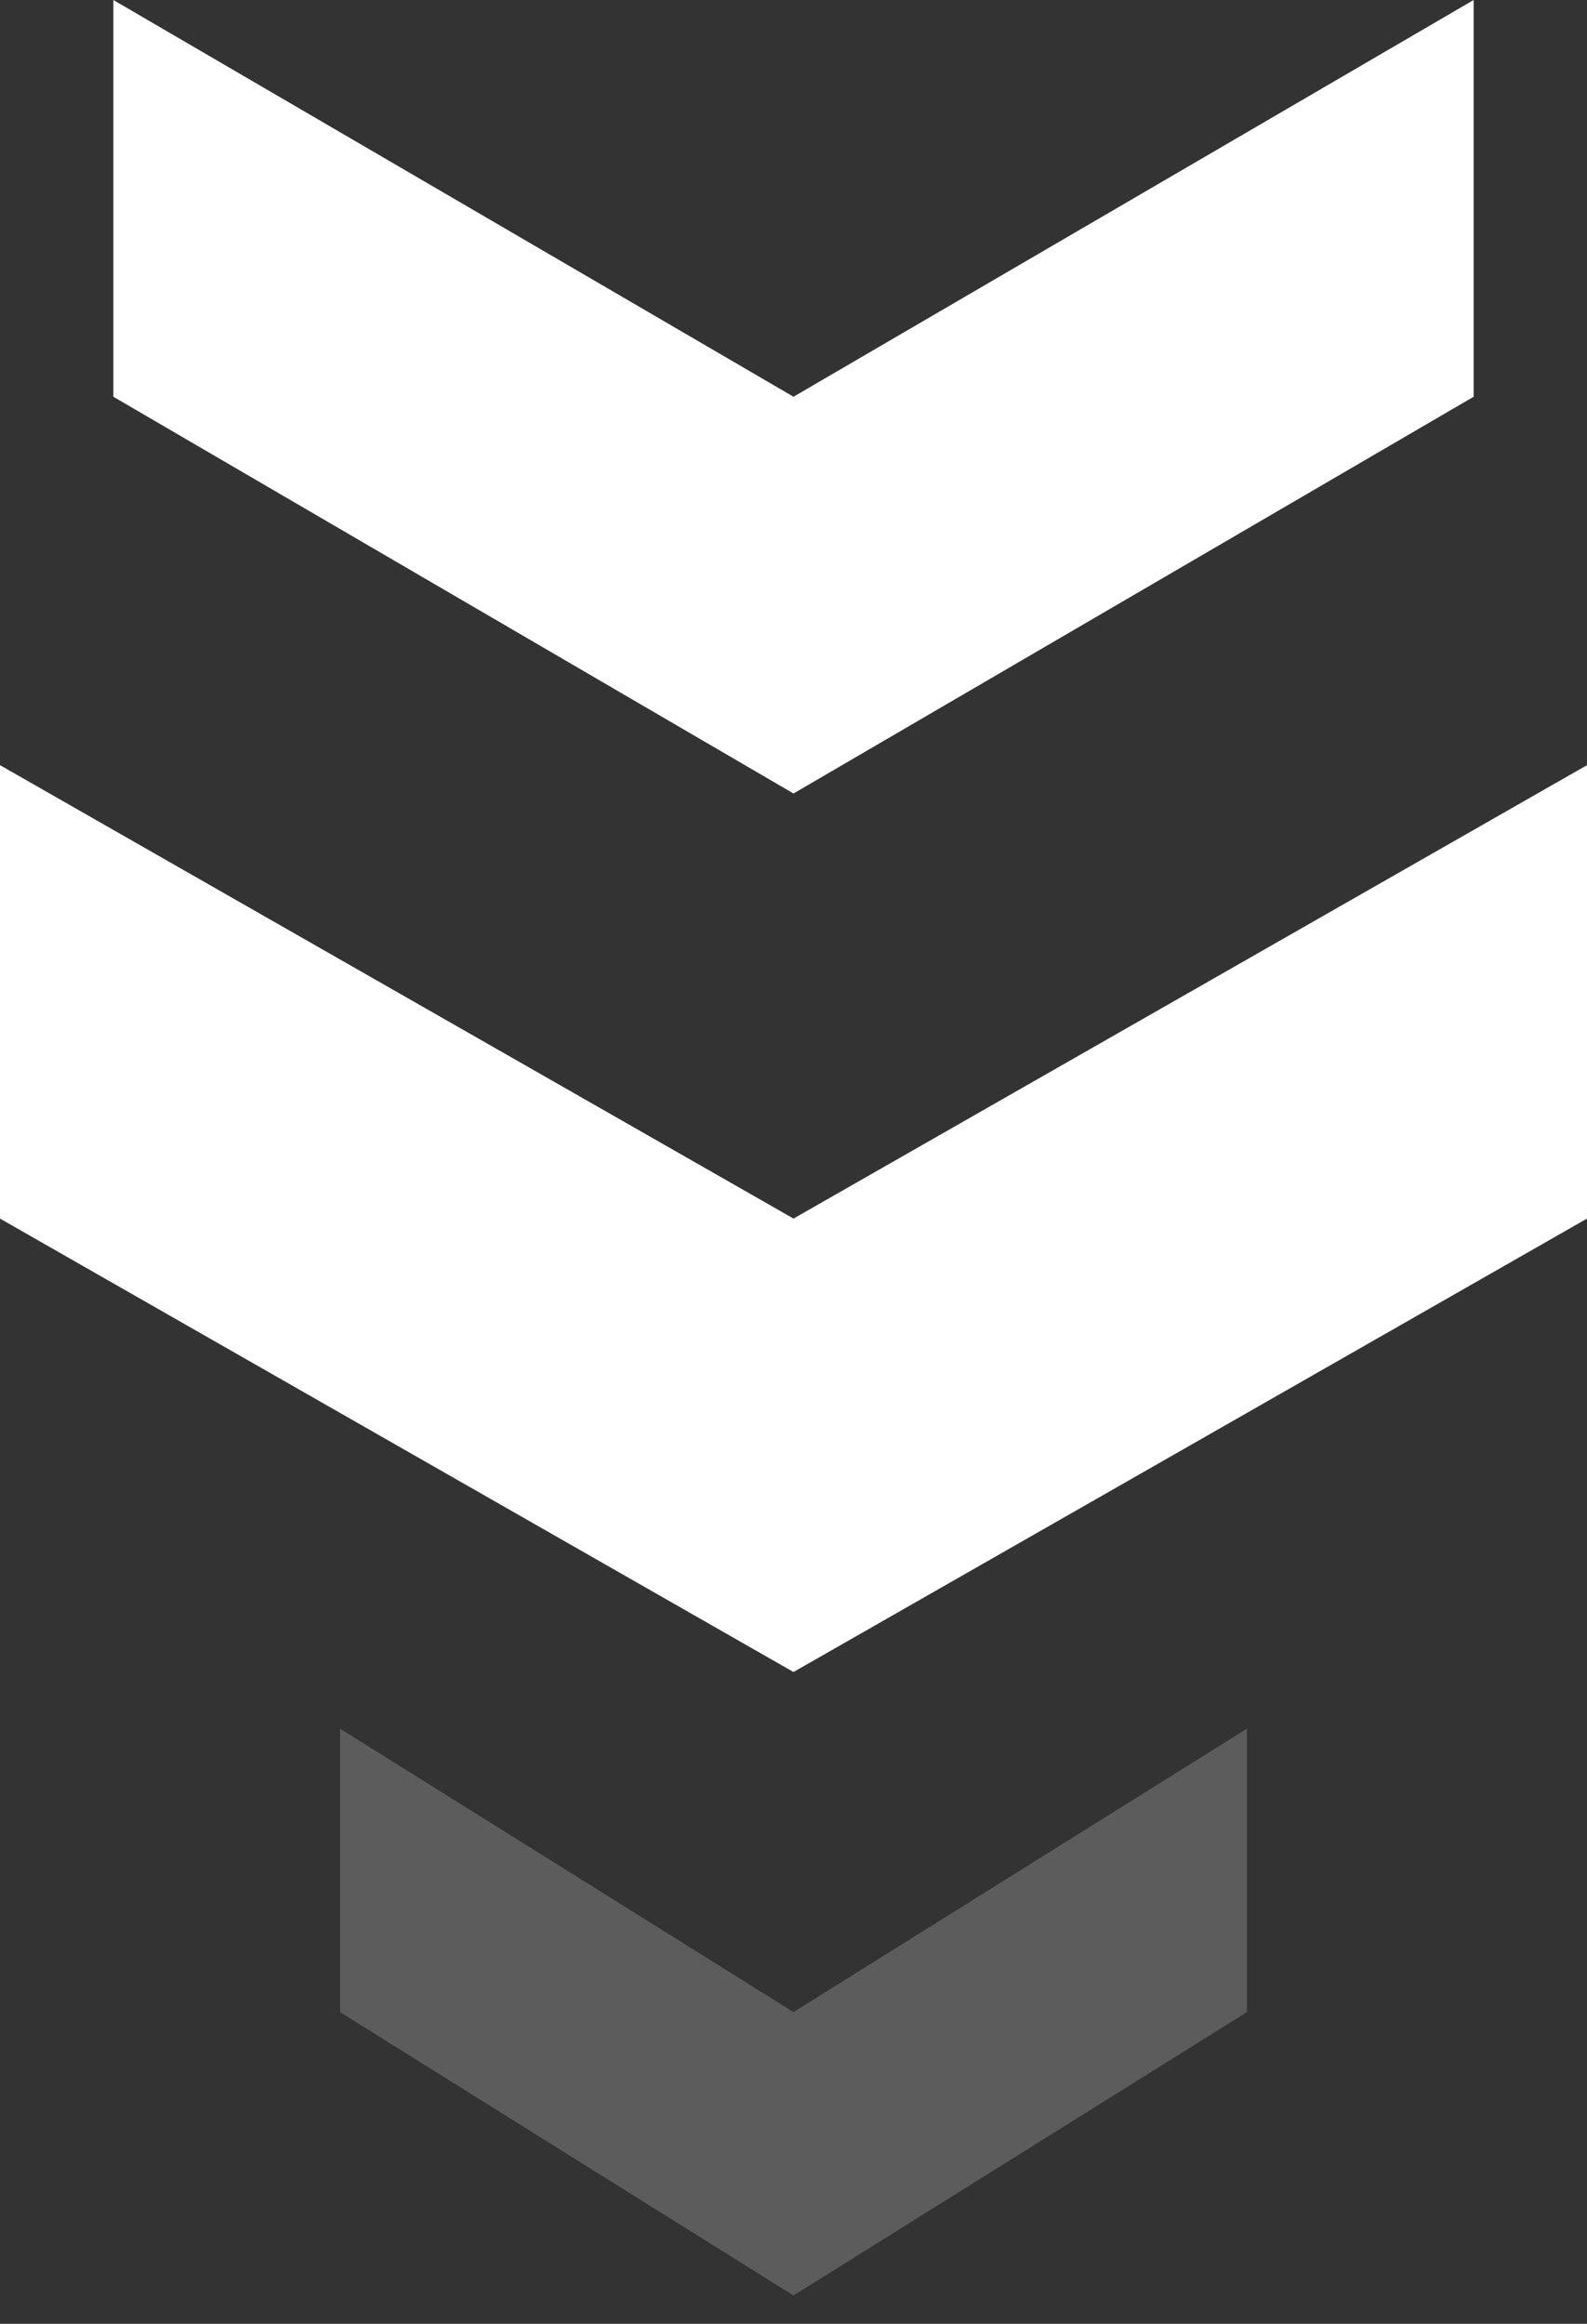 <?xml version="1.0" encoding="UTF-8"?> <svg xmlns="http://www.w3.org/2000/svg" width="28" height="41" viewBox="0 0 28 41" fill="none"><rect x="0" y="0" width="28" height="41" fill="#333333" stroke="none"/><path d="M2 7V0L14 7L26 0V7L14 14L2 7Z" fill="white"></path><path d="M0 21.5V13.5L14 21.5L28 13.5V21.5L14 29.5L0 21.5Z" fill="white"></path><path opacity="0.2" d="M6 35.5V30.5L14 35.5L22 30.5V35.5L14 40.5L6 35.5Z" fill="white"></path></svg> 